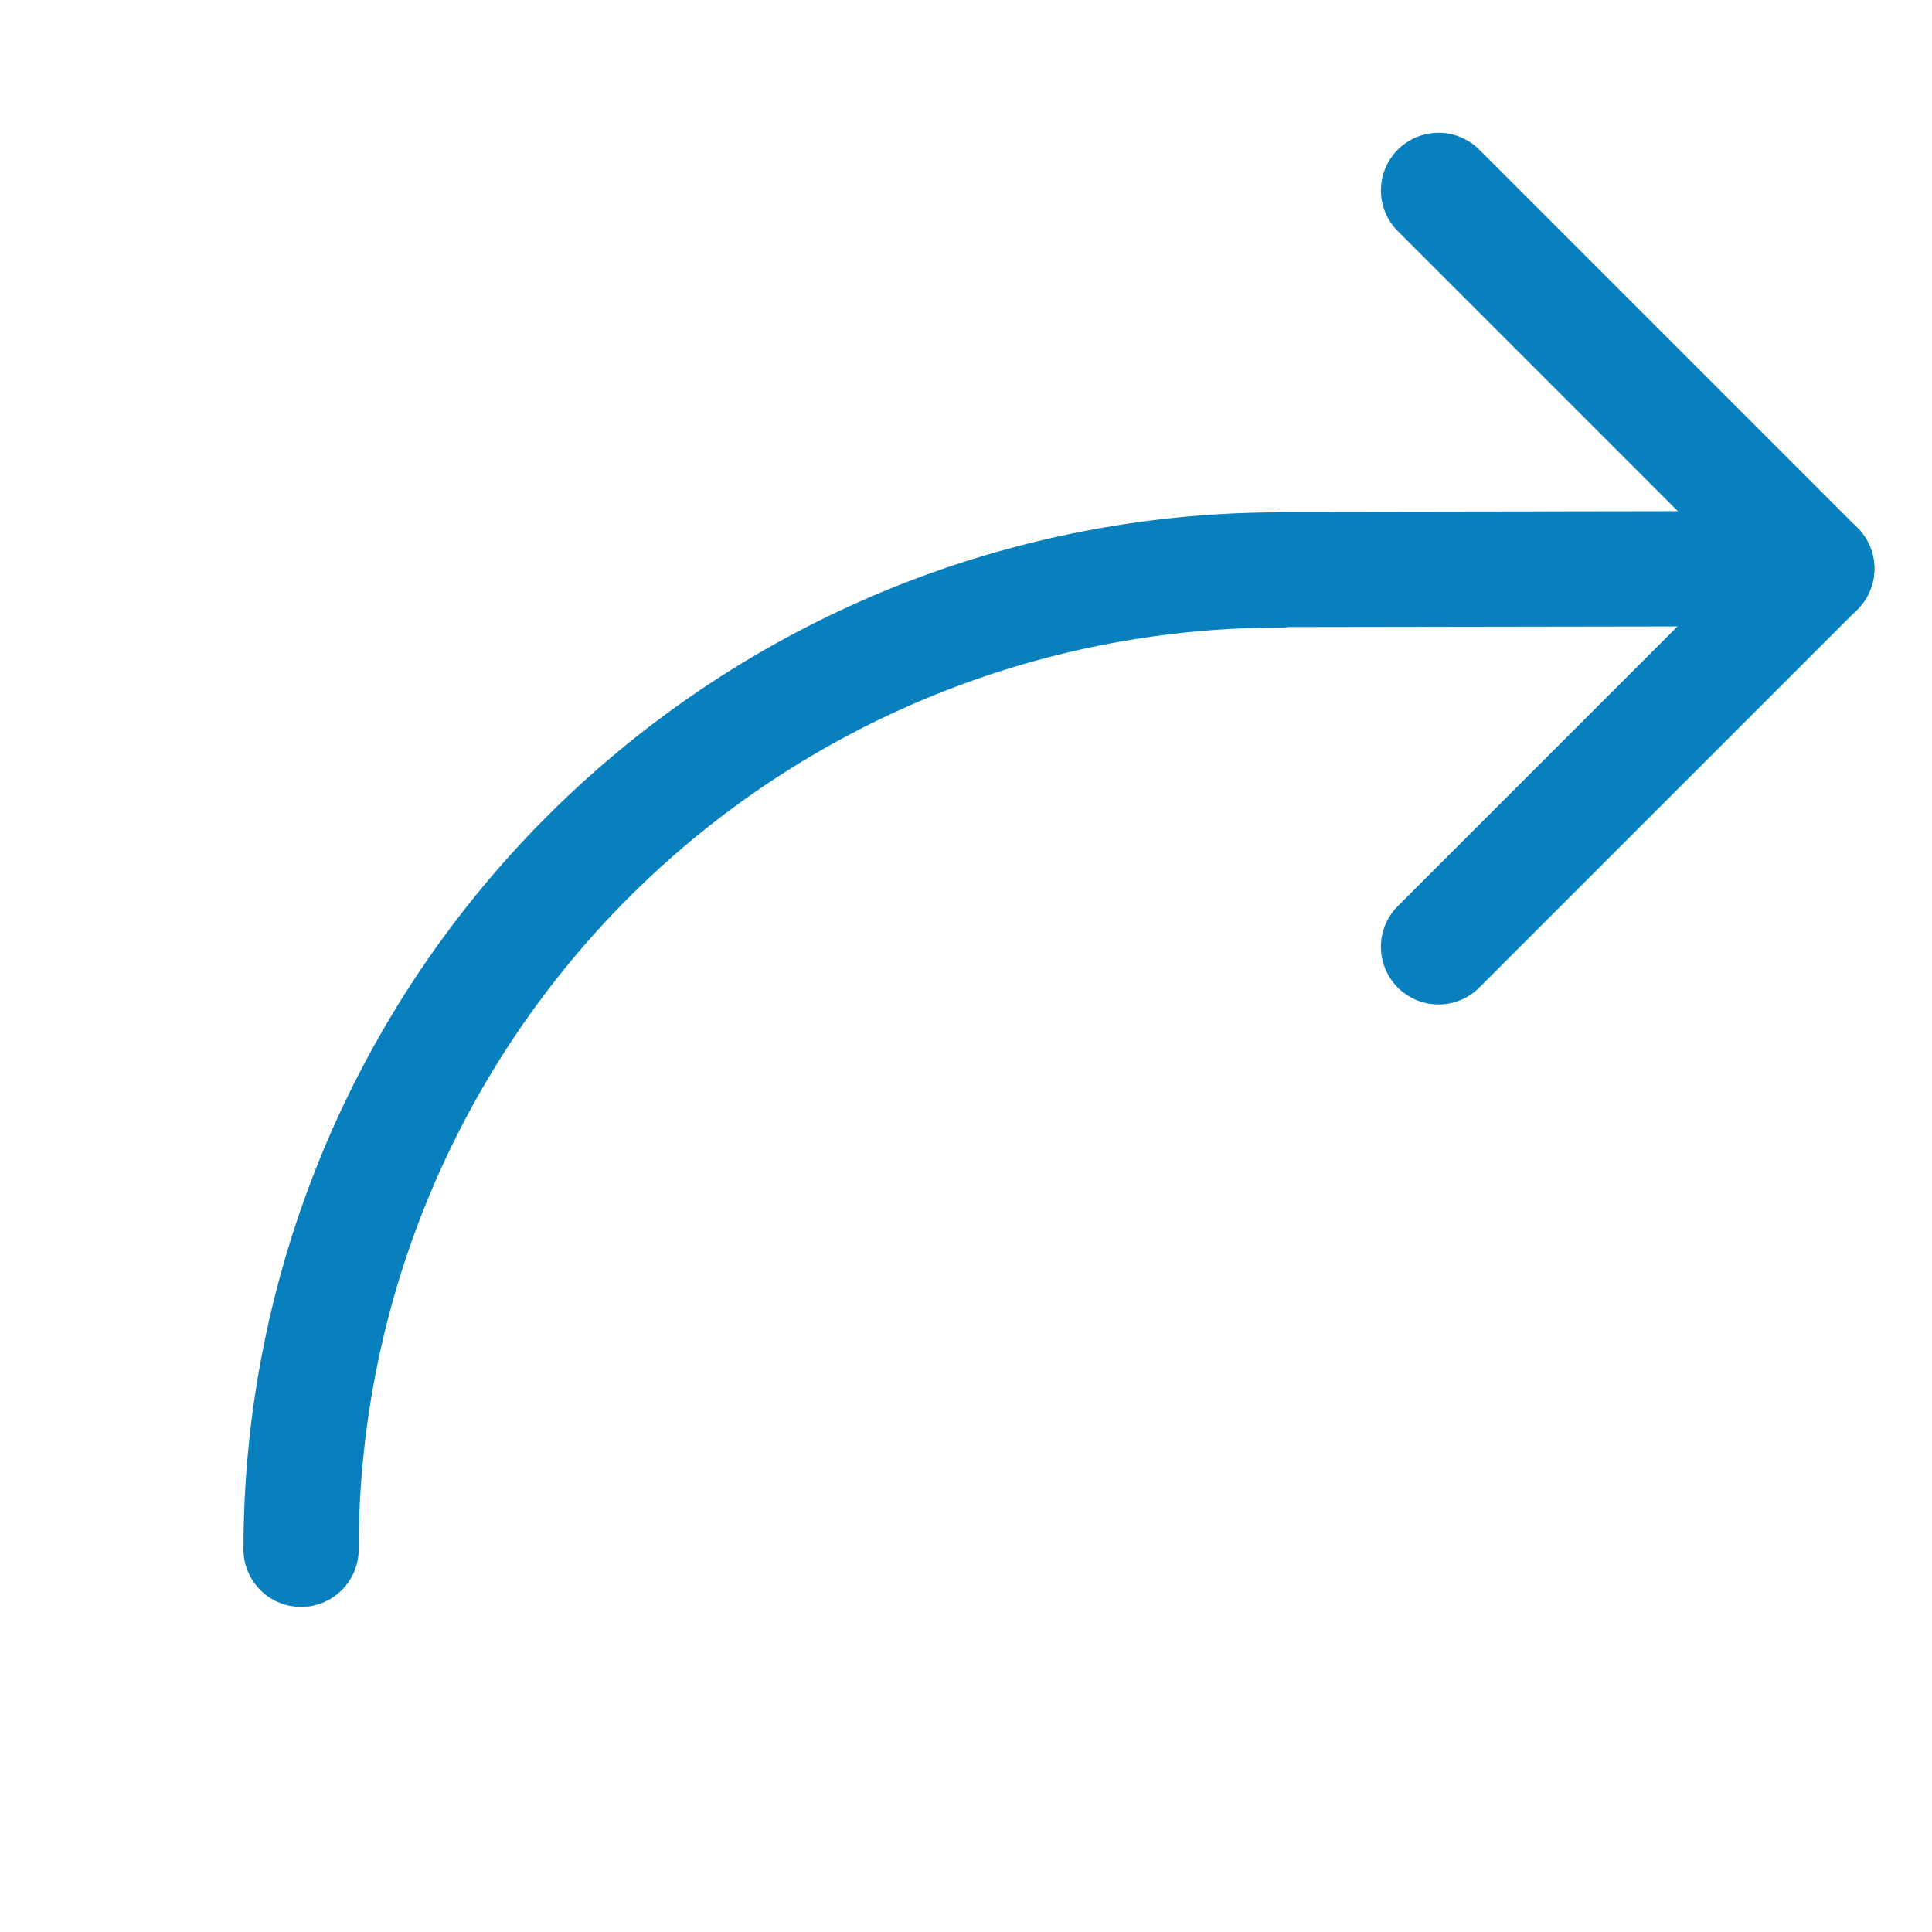 <?xml version='1.0' encoding='utf-8'?>
<!DOCTYPE svg PUBLIC '-//W3C//DTD SVG 1.1//EN' 'http://www.w3.org/Graphics/SVG/1.1/DTD/svg11.dtd'>
<svg xmlns="http://www.w3.org/2000/svg" width="83.837" height="83.837" viewBox="0 0 83.837 83.837">
	<g id="Arrow_3" data-name="Arrow 3" transform="translate(-62.748 28.152) rotate(-45)">
		<path id="Path_49" data-name="Path 49" d="M23.211,0V23.211H0" transform="translate(79.363 74.445)" fill="none" stroke="#0980be" stroke-linecap="round" stroke-linejoin="round" stroke-width="5"/>
		<path id="Path_50" data-name="Path 50" d="M76.6,28.86,60.156,12.467l-.058-.024a42.506,42.506,0,0,0-60.1,0" transform="translate(25.977 68.797)" fill="none" stroke="#0980be" stroke-linecap="round" stroke-linejoin="round" stroke-width="5"/>
	</g>
</svg>

